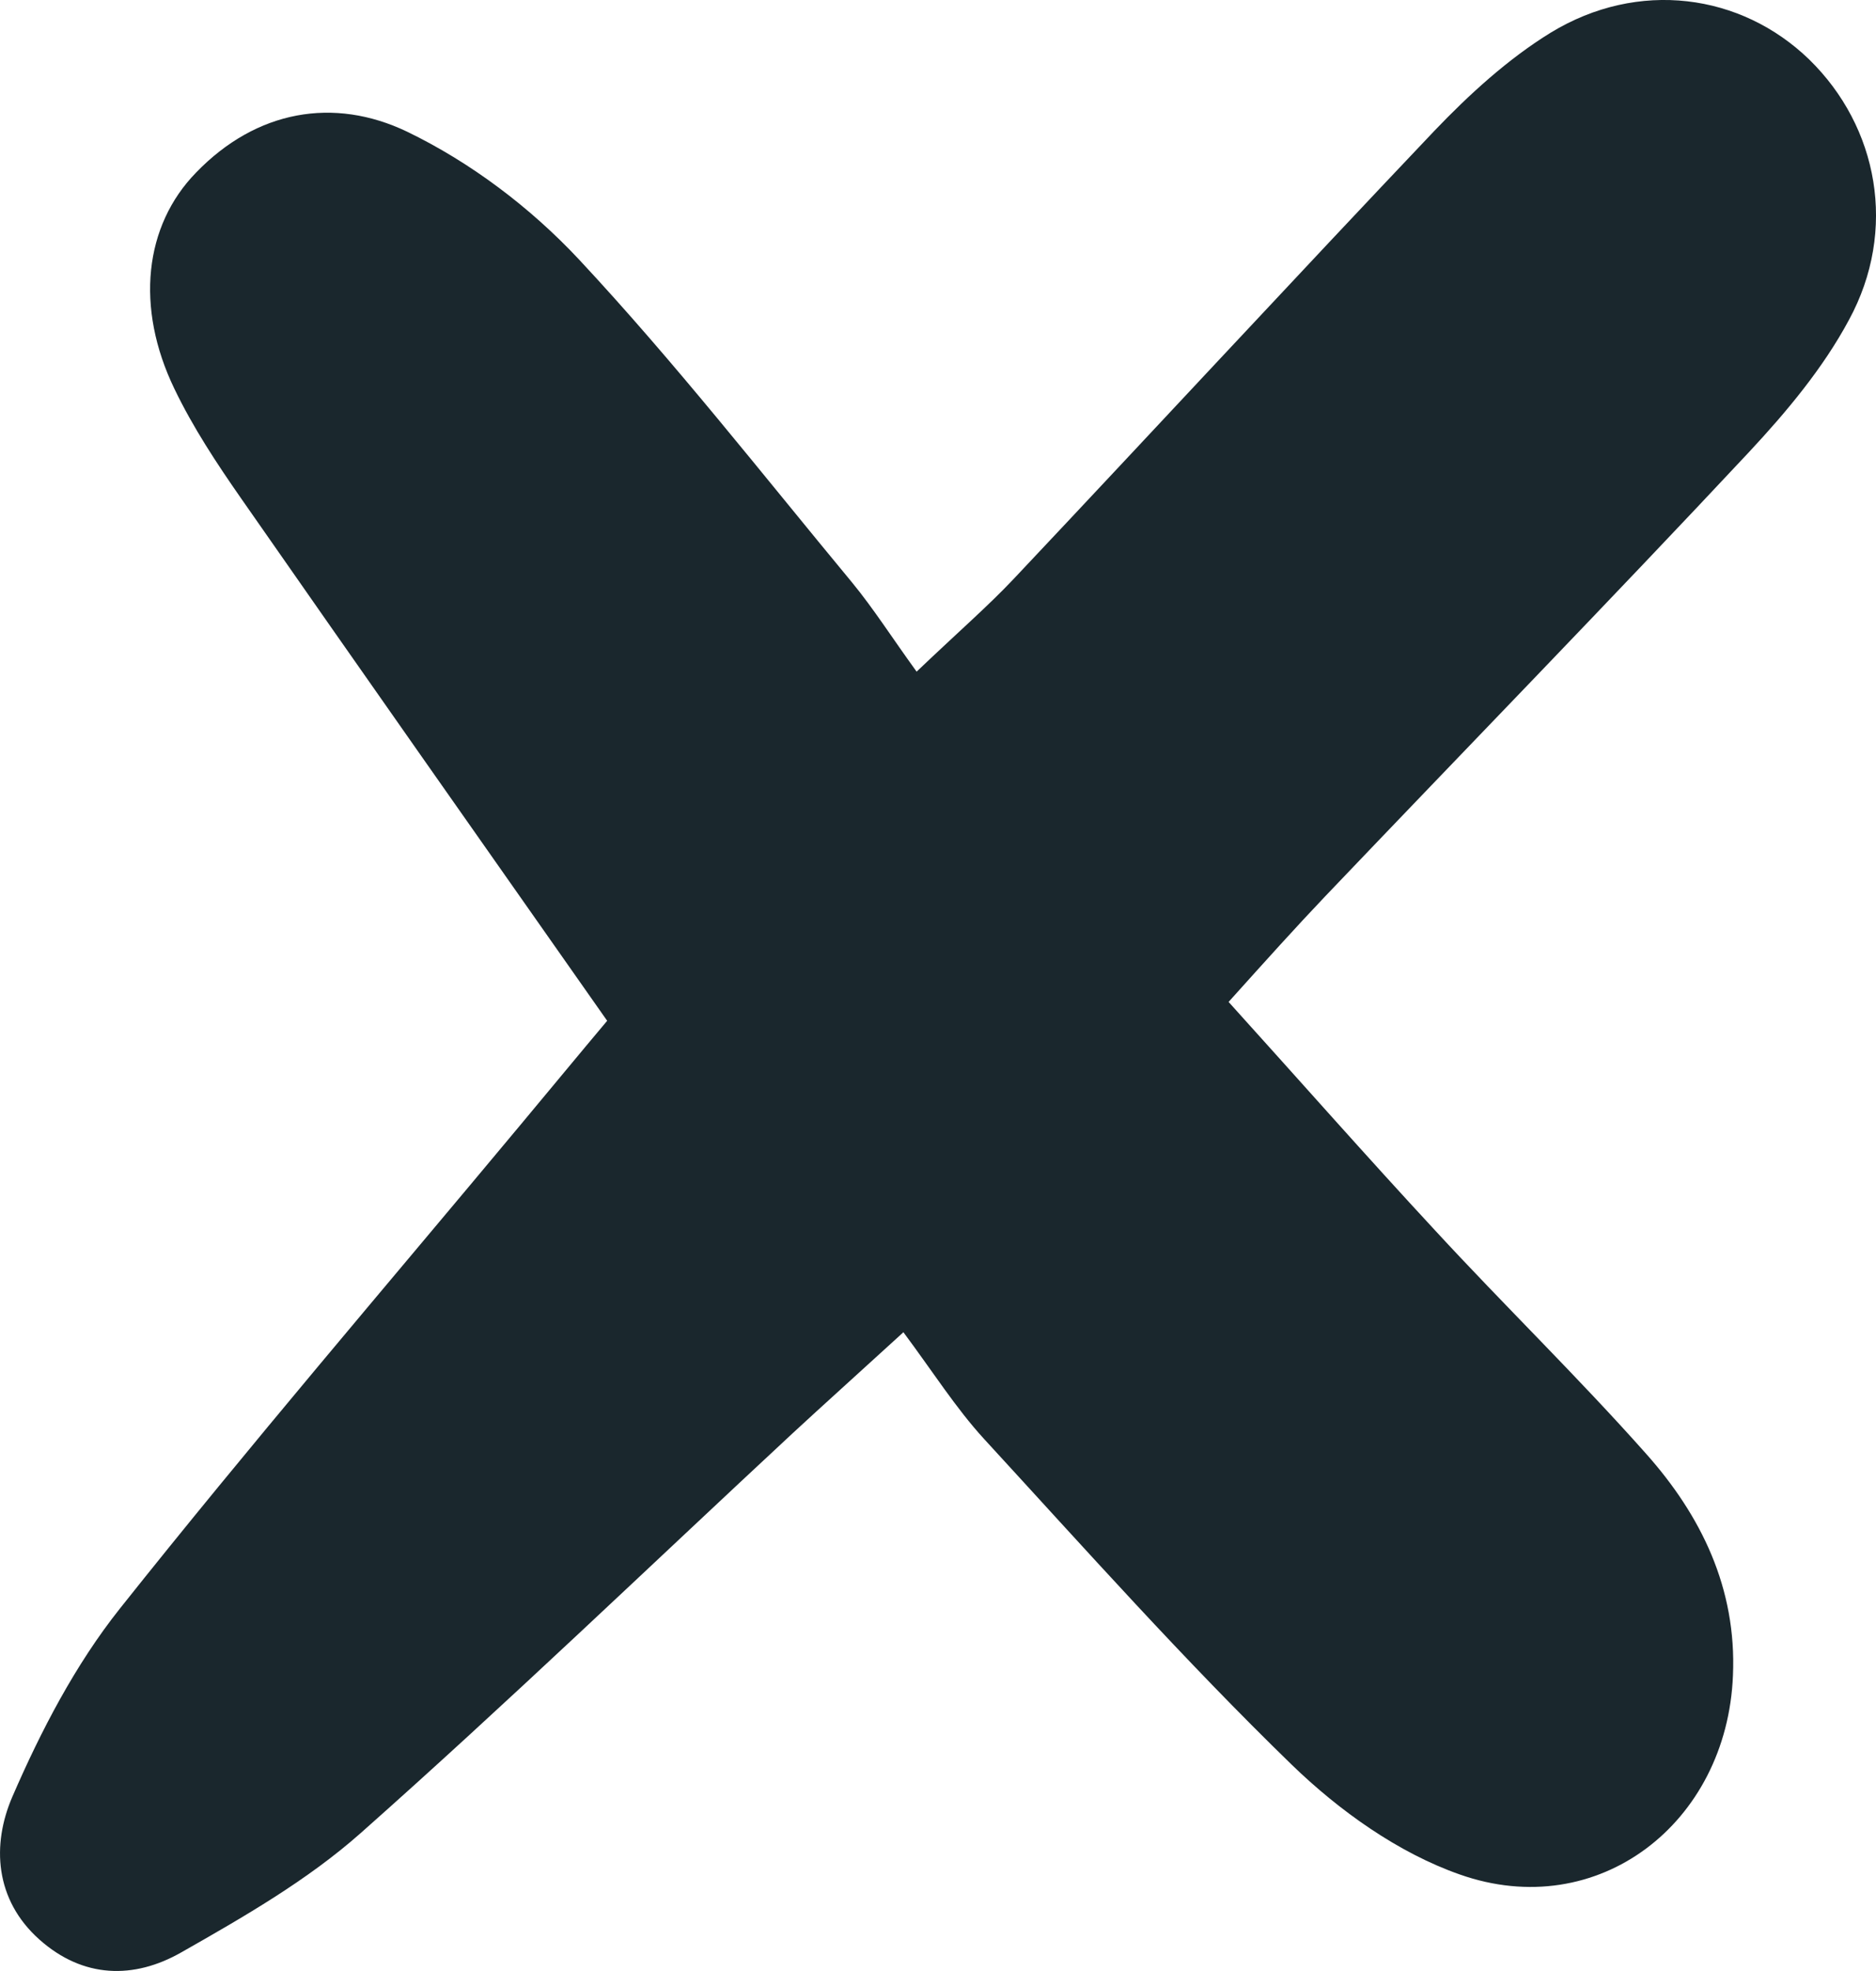 <svg width="20" height="21" viewBox="0 0 20 21" fill="none" xmlns="http://www.w3.org/2000/svg">
<path d="M9.625 14.2C9.105 14.675 8.772 14.973 8.45 15.271C6.92 16.692 5.412 18.142 3.847 19.529C3.277 20.034 2.599 20.423 1.932 20.802C1.43 21.088 0.888 21.082 0.419 20.664C-0.056 20.24 -0.089 19.655 0.131 19.145C0.436 18.441 0.803 17.736 1.277 17.14C2.667 15.392 4.118 13.701 5.547 11.987C5.863 11.609 6.174 11.231 6.473 10.876C5.124 8.956 3.841 7.133 2.571 5.311C2.311 4.938 2.057 4.554 1.859 4.142C1.441 3.276 1.537 2.405 2.091 1.838C2.734 1.173 3.559 1.03 4.338 1.402C5.016 1.729 5.654 2.21 6.174 2.766C7.196 3.861 8.123 5.047 9.083 6.205C9.314 6.486 9.506 6.789 9.772 7.156C10.235 6.715 10.534 6.457 10.805 6.17C12.302 4.583 13.787 2.978 15.29 1.396C15.662 1.007 16.075 0.629 16.532 0.348C17.464 -0.22 18.56 -0.071 19.288 0.634C20.023 1.351 20.232 2.451 19.712 3.408C19.435 3.924 19.046 4.388 18.645 4.818C17.154 6.411 15.629 7.976 14.121 9.557C13.81 9.884 13.511 10.216 13.098 10.675C13.855 11.512 14.567 12.32 15.301 13.111C16.041 13.913 16.826 14.675 17.549 15.489C18.136 16.148 18.515 16.922 18.475 17.85C18.413 19.426 17.035 20.492 15.561 19.971C14.906 19.741 14.279 19.294 13.771 18.802C12.63 17.695 11.568 16.503 10.489 15.329C10.19 15.002 9.947 14.618 9.631 14.194L9.625 14.2Z" fill="#1A272D"/>
</svg>
